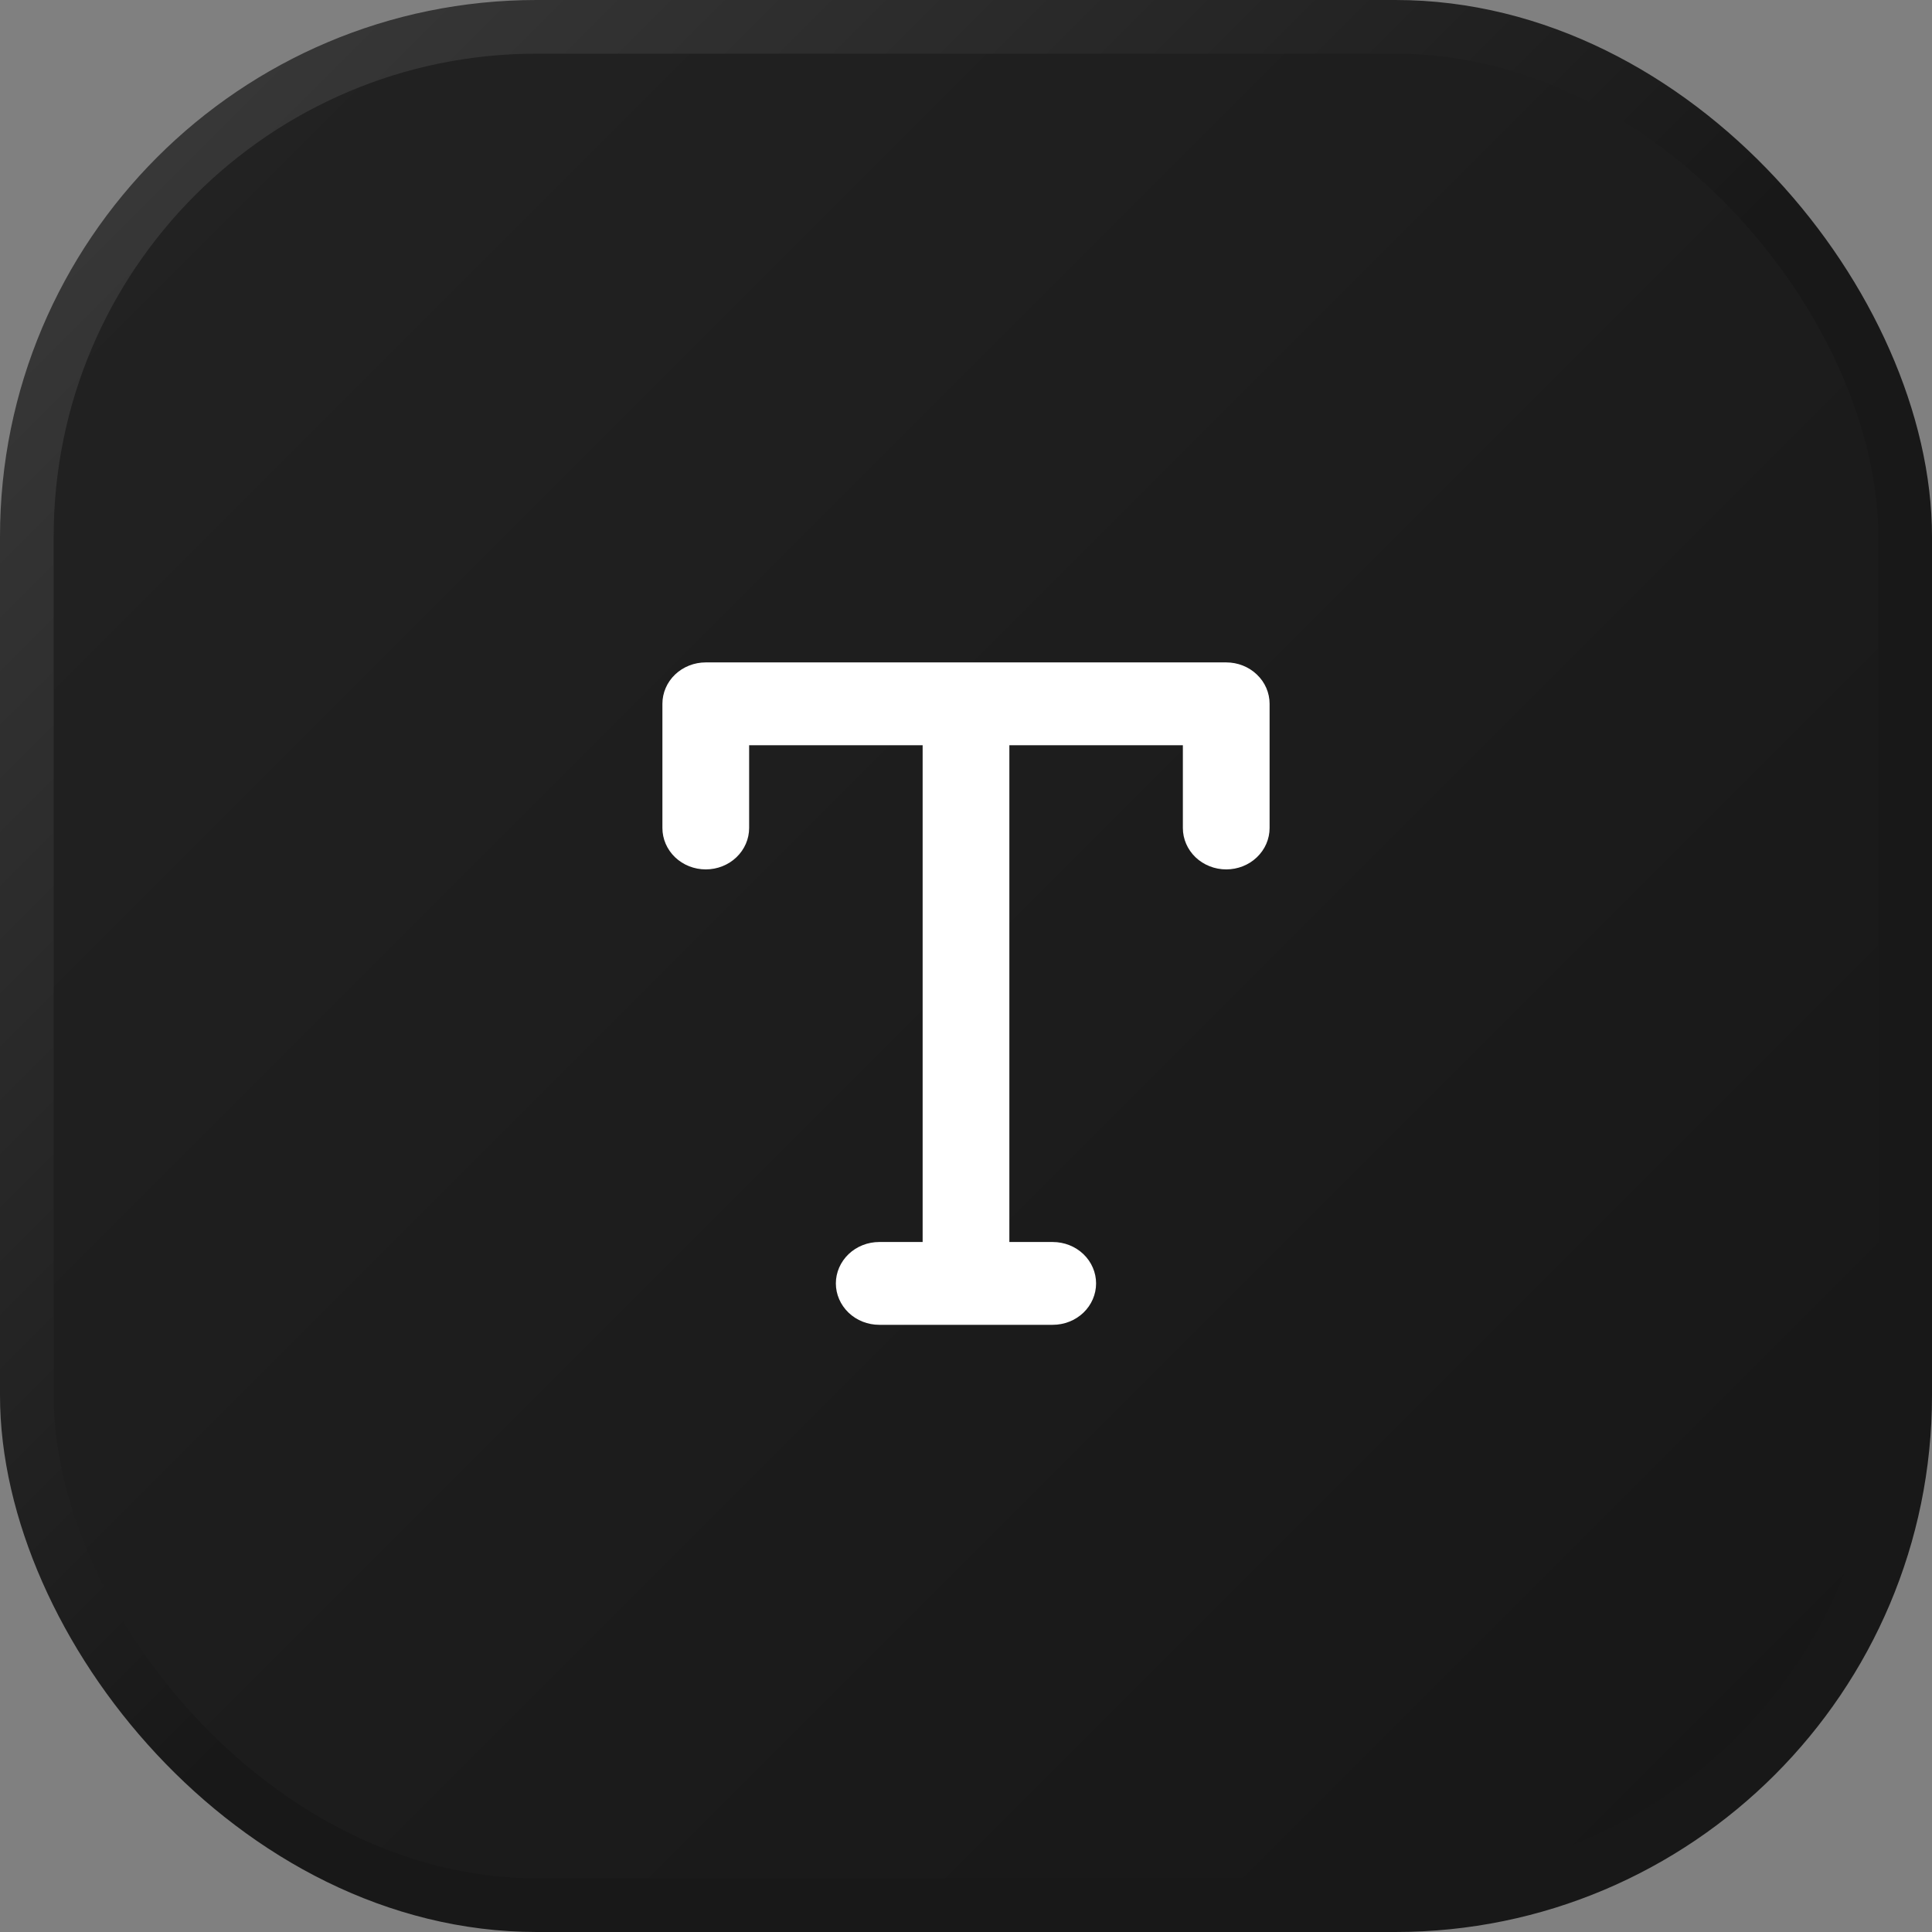 <?xml version="1.0" encoding="UTF-8"?> <svg xmlns="http://www.w3.org/2000/svg" width="36" height="36" viewBox="0 0 36 36" fill="none"><rect x="0" y="0" width="36" height="36" fill="#808080" stroke="none"/> <rect x="0.5" y="0.5" width="35" height="35" rx="9.5" fill="url(#paint0_linear_49_159)" stroke="url(#paint1_linear_49_159)"></rect> <path d="M12.343 13.114C12.343 12.91 12.428 12.713 12.579 12.569C12.731 12.424 12.937 12.343 13.151 12.343H22.849C23.063 12.343 23.269 12.424 23.42 12.569C23.572 12.713 23.657 12.91 23.657 13.114V15.429C23.657 15.633 23.572 15.829 23.42 15.974C23.269 16.119 23.063 16.2 22.849 16.2C22.635 16.2 22.429 16.119 22.277 15.974C22.126 15.829 22.041 15.633 22.041 15.429V13.886H18.808V23.143H19.616C19.831 23.143 20.036 23.224 20.188 23.369C20.339 23.514 20.424 23.71 20.424 23.914C20.424 24.119 20.339 24.315 20.188 24.46C20.036 24.605 19.831 24.686 19.616 24.686H16.384C16.169 24.686 15.964 24.605 15.812 24.46C15.661 24.315 15.575 24.119 15.575 23.914C15.575 23.71 15.661 23.514 15.812 23.369C15.964 23.224 16.169 23.143 16.384 23.143H17.192V13.886H13.959V15.429C13.959 15.633 13.874 15.829 13.722 15.974C13.571 16.119 13.365 16.2 13.151 16.2C12.937 16.2 12.731 16.119 12.579 15.974C12.428 15.829 12.343 15.633 12.343 15.429V13.114Z" fill="white"></path> <defs> <linearGradient id="paint0_linear_49_159" x1="0" y1="0" x2="36" y2="36" gradientUnits="userSpaceOnUse"> <stop stop-color="#232323"></stop> <stop offset="1" stop-color="#161616"></stop> </linearGradient> <linearGradient id="paint1_linear_49_159" x1="0" y1="0" x2="18.5" y2="18.5" gradientUnits="userSpaceOnUse"> <stop stop-color="#3D3D3D"></stop> <stop offset="1" stop-color="#181818"></stop> </linearGradient> </defs> </svg> 
